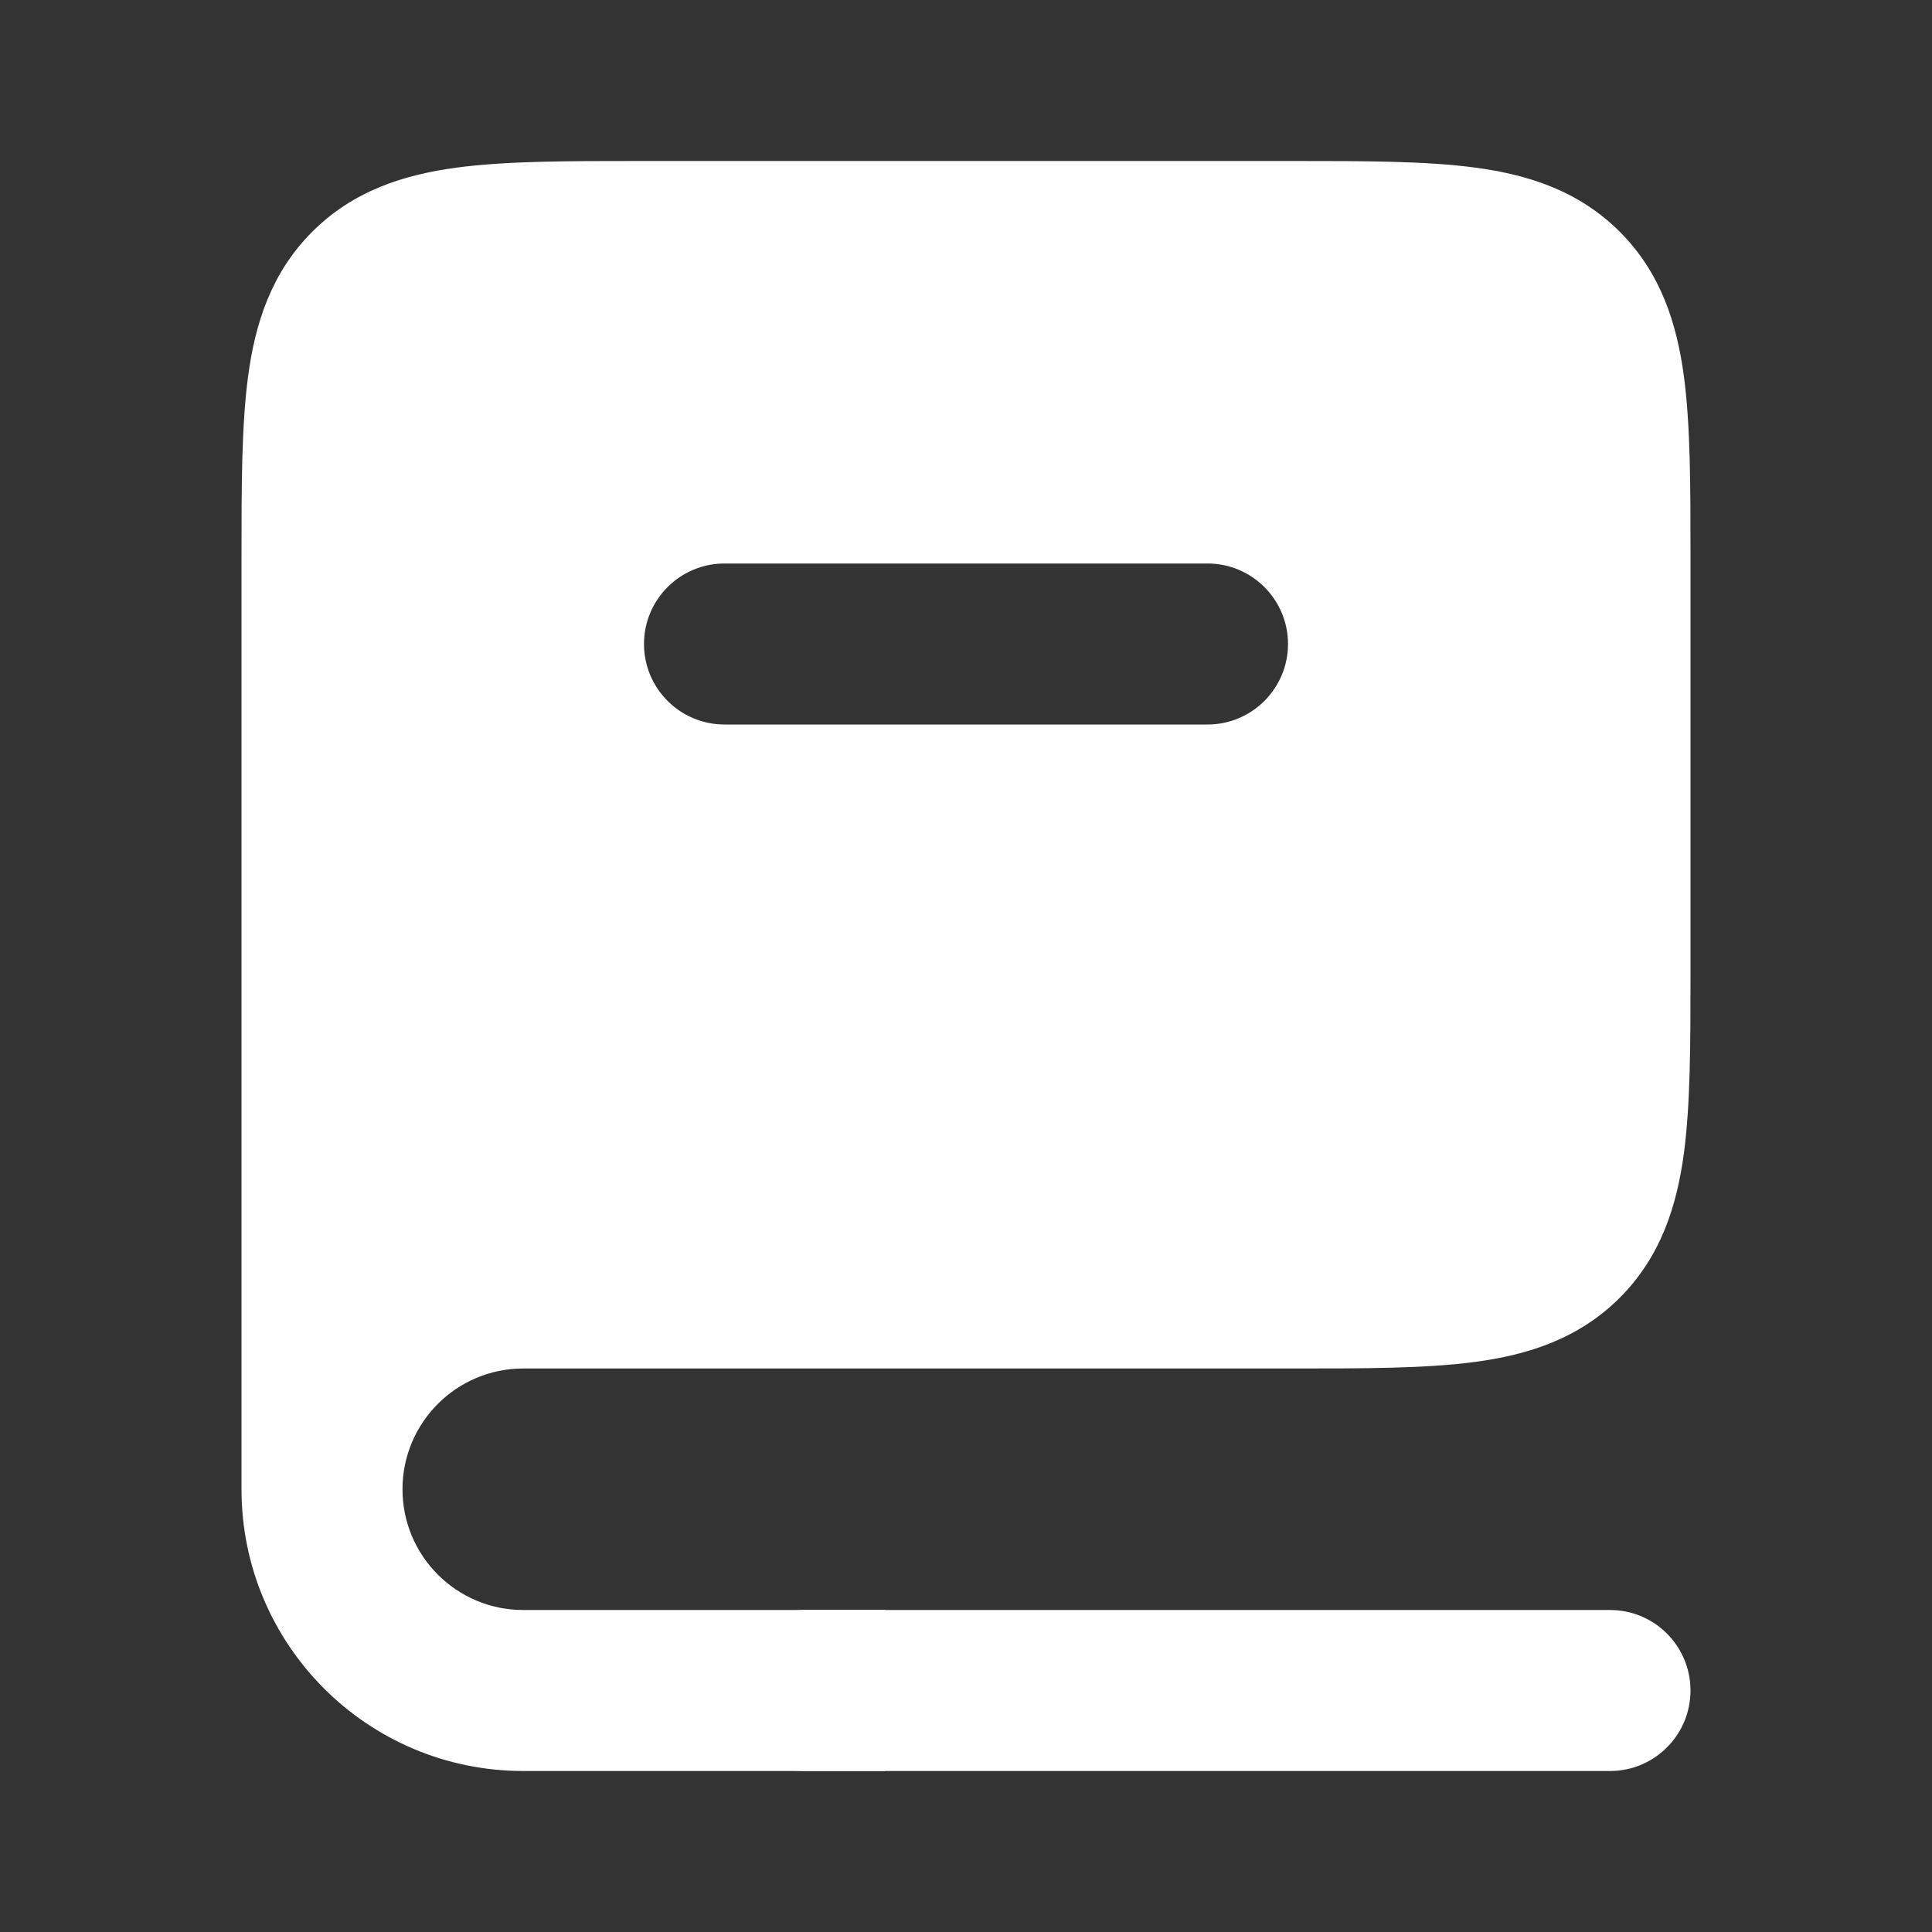 <?xml version="1.0" encoding="UTF-8"?>
<svg xmlns="http://www.w3.org/2000/svg" width="42" height="42" viewBox="0 0 42 42" fill="none">
  <rect x="0" y="0" width="42" height="42" fill="#333333" stroke="none"/>
  <path fill-rule="evenodd" clip-rule="evenodd" d="M11.375 28H28C31.3 28 32.95 28 33.975 26.975C35 25.95 35 24.3 35 21V12.25C35 8.95 35 7.3 33.975 6.275C32.95 5.25 31.3 5.25 28 5.25H14C10.7 5.25 9.05 5.25 8.025 6.275C7 7.3 7 8.95 7 12.25V32.375C7 29.959 8.959 28 11.375 28ZM15.75 10.5C13.817 10.5 12.25 12.067 12.25 14C12.25 15.933 13.817 17.5 15.75 17.5L26.25 17.5C28.183 17.5 29.75 15.933 29.75 14C29.75 12.067 28.183 10.5 26.25 10.5L15.75 10.5Z" fill="white"></path>
  <path fill-rule="evenodd" clip-rule="evenodd" d="M10.393 7.113C9.634 7.215 9.396 7.379 9.263 7.513C9.129 7.646 8.965 7.884 8.863 8.643C8.754 9.452 8.75 10.551 8.75 12.25V26.839C9.546 26.462 10.436 26.25 11.375 26.25H28C29.699 26.25 30.798 26.246 31.607 26.137C32.366 26.035 32.604 25.871 32.737 25.737C32.871 25.604 33.035 25.366 33.138 24.607C33.246 23.798 33.25 22.699 33.25 21V12.25C33.25 10.551 33.246 9.452 33.138 8.643C33.035 7.884 32.871 7.646 32.737 7.513C32.604 7.379 32.366 7.215 31.607 7.113C30.798 7.004 29.699 7 28 7H14C12.301 7 11.202 7.004 10.393 7.113ZM5.25 32.375V12.25C5.25 12.211 5.25 12.173 5.25 12.135C5.25 10.584 5.25 9.247 5.394 8.176C5.548 7.029 5.896 5.93 6.788 5.038C7.68 4.146 8.779 3.798 9.926 3.644C10.997 3.5 12.334 3.5 13.885 3.5C13.923 3.5 13.961 3.5 14 3.5L28.115 3.5C29.667 3.5 31.003 3.5 32.074 3.644C33.221 3.798 34.32 4.146 35.212 5.038C36.104 5.93 36.452 7.029 36.606 8.176C36.75 9.247 36.75 10.584 36.75 12.135V21.115C36.75 22.666 36.75 24.003 36.606 25.074C36.452 26.221 36.104 27.32 35.212 28.212C34.32 29.104 33.221 29.452 32.074 29.606C31.003 29.75 29.667 29.75 28.115 29.75L11.375 29.75C9.925 29.75 8.75 30.925 8.75 32.375C8.75 33.825 9.925 35 11.375 35H19.25V38.5H11.375C7.992 38.5 5.25 35.758 5.25 32.375ZM15.75 12.25C14.784 12.25 14 13.034 14 14C14 14.966 14.784 15.75 15.75 15.75L26.25 15.75C27.216 15.75 28 14.966 28 14C28 13.034 27.216 12.25 26.25 12.25L15.75 12.25ZM10.5 14C10.5 11.101 12.851 8.75 15.75 8.75L26.25 8.75C29.149 8.75 31.5 11.101 31.5 14C31.5 16.899 29.149 19.25 26.25 19.25H15.75C12.851 19.25 10.5 16.899 10.5 14Z" fill="white"></path>
  <path fill-rule="evenodd" clip-rule="evenodd" d="M15.75 36.75C15.75 35.783 16.534 35 17.5 35H35C35.967 35 36.75 35.783 36.75 36.75C36.75 37.717 35.967 38.5 35 38.5H17.5C16.534 38.5 15.75 37.717 15.75 36.75Z" fill="white"></path>
</svg>
